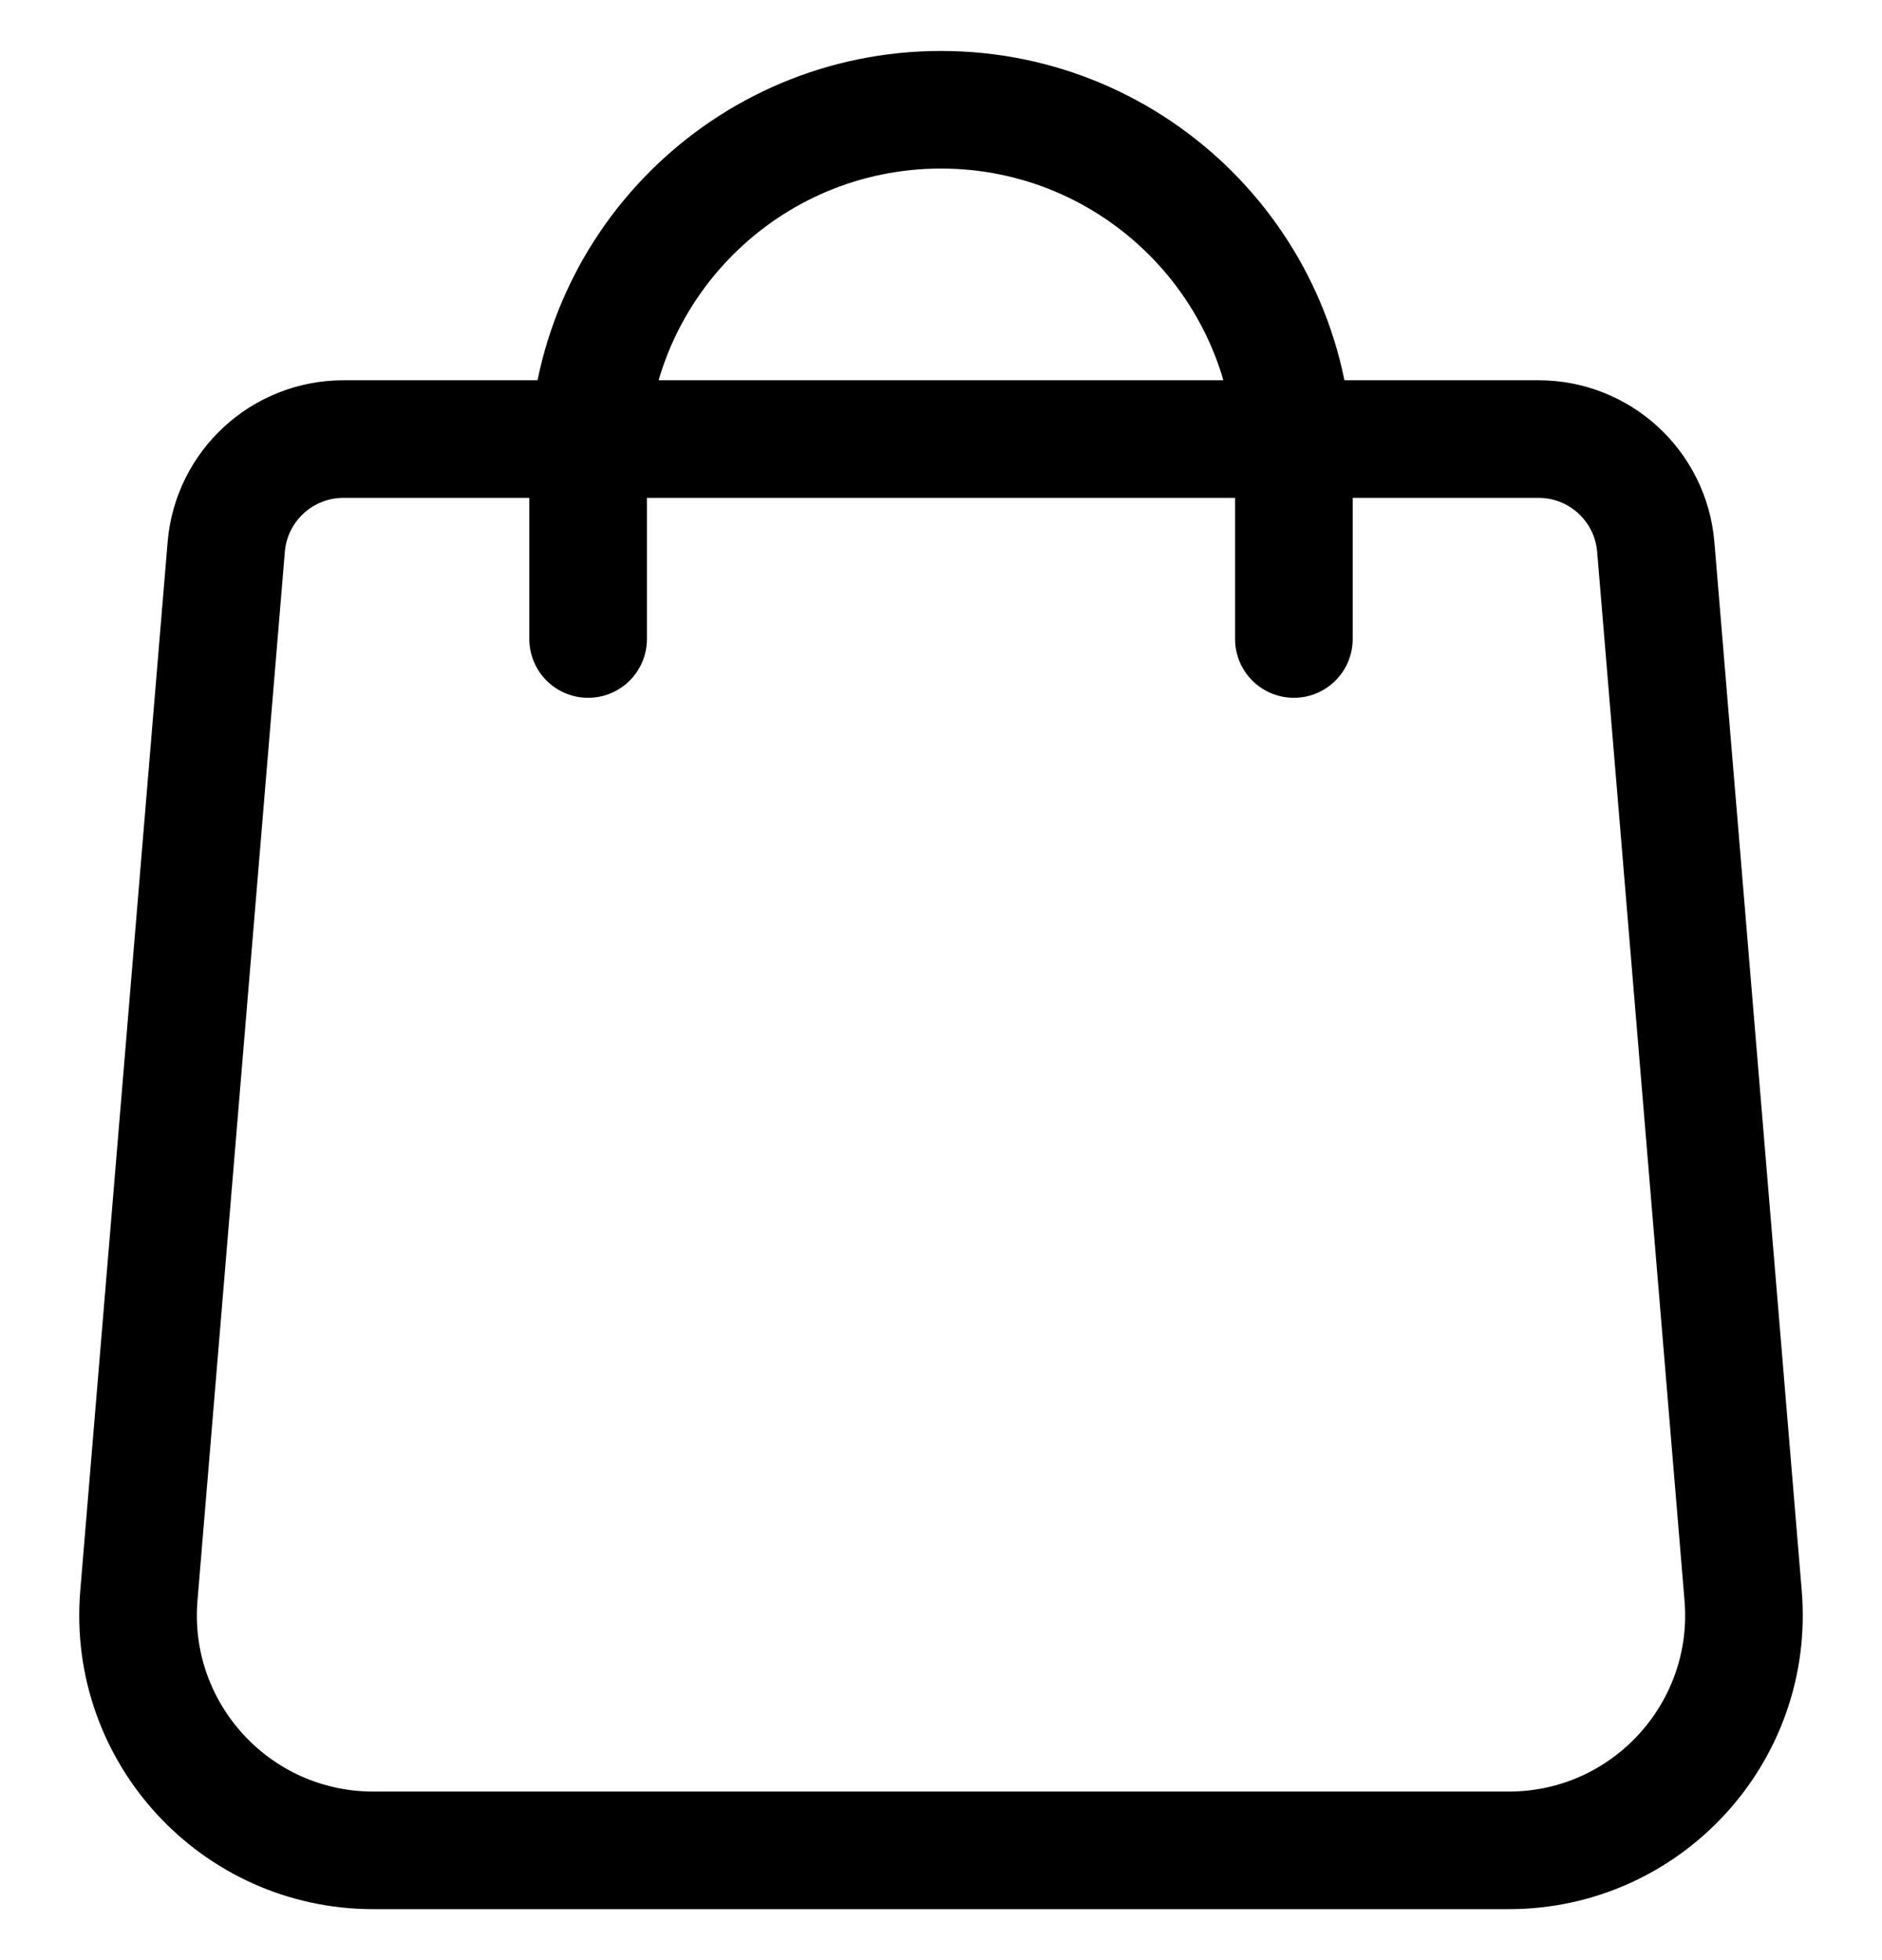 <?xml version="1.0" encoding="UTF-8"?> <svg xmlns="http://www.w3.org/2000/svg" width="24" height="25" viewBox="0 0 24 25" fill="none"> <path d="M2.885 6.976C2.95 6.198 3.6 5.6 4.38 5.6H19.62C20.4 5.6 21.05 6.198 21.115 6.976L22.229 20.351C22.375 22.1 20.995 23.6 19.24 23.6H4.76C3.005 23.6 1.625 22.1 1.771 20.351L2.885 6.976Z" stroke="black" stroke-width="1.5"></path> <path d="M16.5 8.15V5.9C16.5 3.415 14.485 1.4 12 1.4V1.4C9.515 1.4 7.5 3.415 7.5 5.9V8.15" stroke="black" stroke-width="1.5" stroke-linecap="round"></path> </svg> 